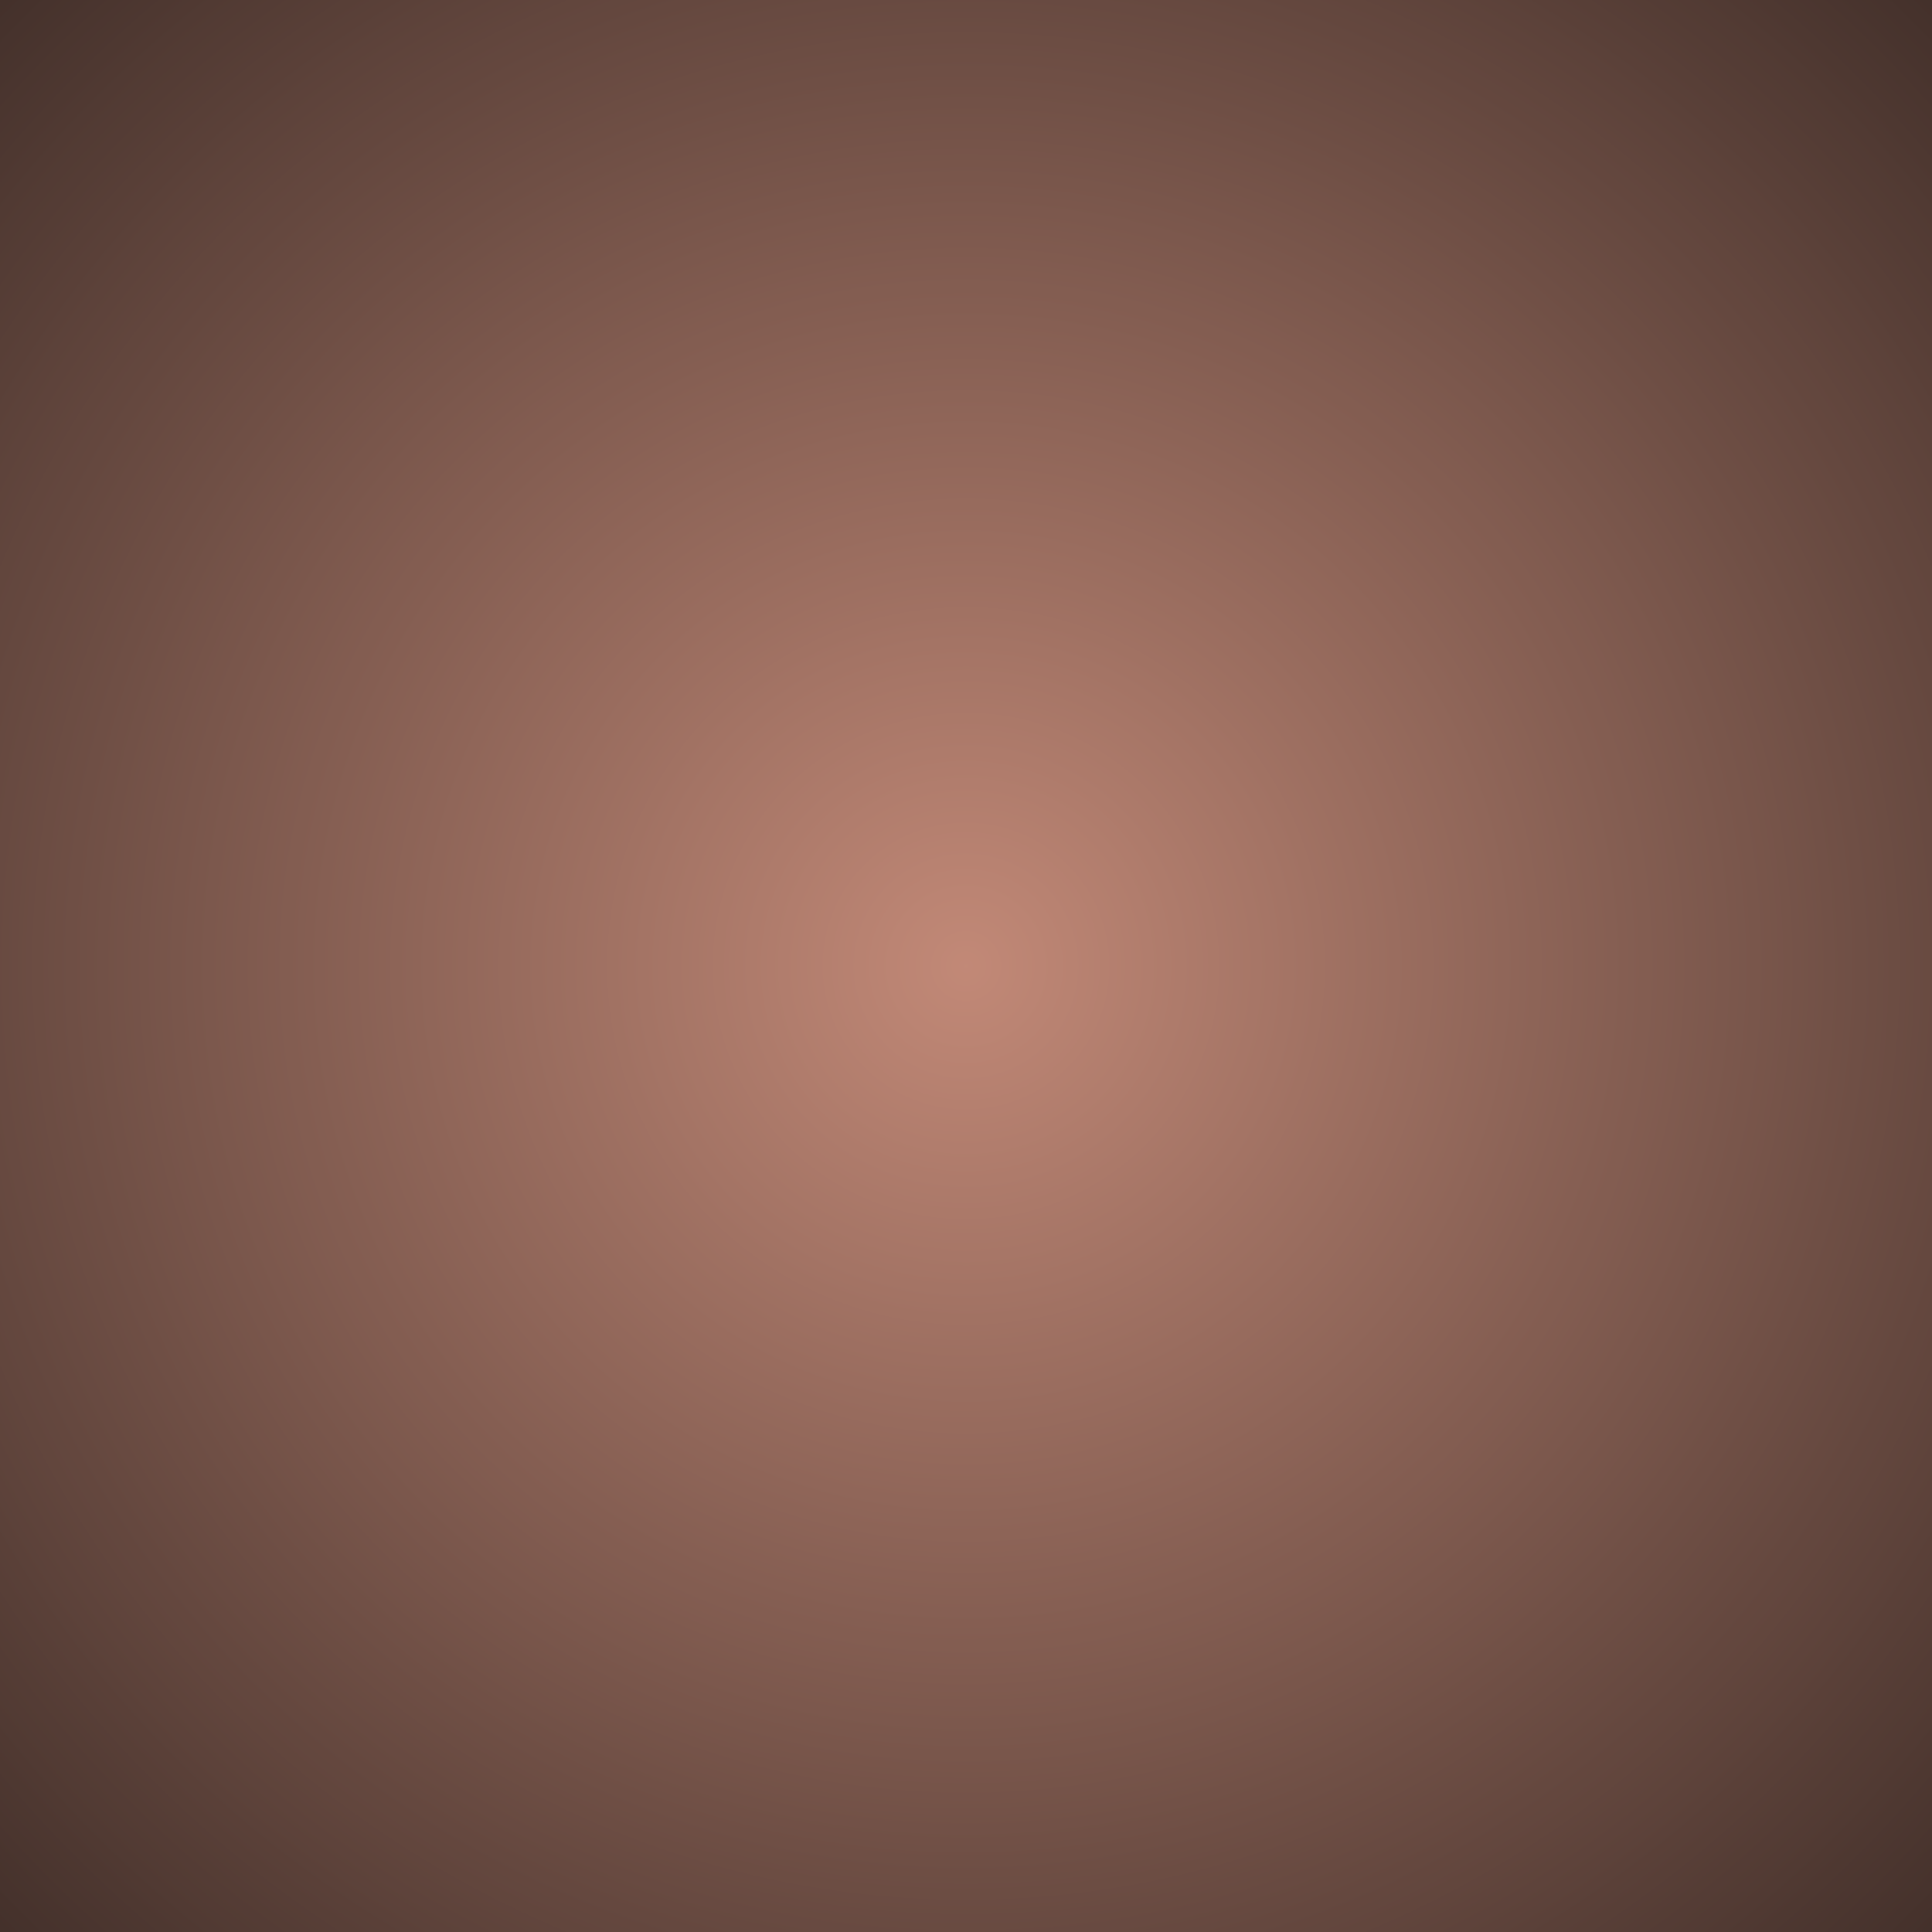 <svg xmlns="http://www.w3.org/2000/svg" xmlns:xlink="http://www.w3.org/1999/xlink" width="500" zoomAndPan="magnify" viewBox="0 0 375 375" height="500" preserveAspectRatio="xMidYMid meet" version="1.0"><defs><radialGradient gradientTransform="matrix(1, 0, 0, 1, 0, 0)" gradientUnits="userSpaceOnUse" r="265.165" cx="187.5" id="ddffc240da" cy="187.5" fx="187.5" fy="187.5"><stop stop-opacity="1" stop-color="rgb(75.905%, 53.564%, 46.582%)" offset="0"/><stop stop-opacity="1" stop-color="rgb(75.616%, 53.362%, 46.408%)" offset="0.008"/><stop stop-opacity="1" stop-color="rgb(75.424%, 53.227%, 46.292%)" offset="0.012"/><stop stop-opacity="1" stop-color="rgb(75.23%, 53.093%, 46.175%)" offset="0.016"/><stop stop-opacity="1" stop-color="rgb(75.038%, 52.957%, 46.059%)" offset="0.02"/><stop stop-opacity="1" stop-color="rgb(74.844%, 52.823%, 45.943%)" offset="0.023"/><stop stop-opacity="1" stop-color="rgb(74.652%, 52.689%, 45.827%)" offset="0.027"/><stop stop-opacity="1" stop-color="rgb(74.458%, 52.553%, 45.709%)" offset="0.031"/><stop stop-opacity="1" stop-color="rgb(74.266%, 52.419%, 45.593%)" offset="0.035"/><stop stop-opacity="1" stop-color="rgb(74.072%, 52.284%, 45.477%)" offset="0.039"/><stop stop-opacity="1" stop-color="rgb(73.88%, 52.148%, 45.36%)" offset="0.043"/><stop stop-opacity="1" stop-color="rgb(73.686%, 52.014%, 45.244%)" offset="0.047"/><stop stop-opacity="1" stop-color="rgb(73.494%, 51.88%, 45.128%)" offset="0.051"/><stop stop-opacity="1" stop-color="rgb(73.3%, 51.746%, 45.01%)" offset="0.055"/><stop stop-opacity="1" stop-color="rgb(73.108%, 51.61%, 44.894%)" offset="0.059"/><stop stop-opacity="1" stop-color="rgb(72.916%, 51.476%, 44.778%)" offset="0.062"/><stop stop-opacity="1" stop-color="rgb(72.722%, 51.341%, 44.662%)" offset="0.066"/><stop stop-opacity="1" stop-color="rgb(72.53%, 51.205%, 44.545%)" offset="0.07"/><stop stop-opacity="1" stop-color="rgb(72.336%, 51.071%, 44.429%)" offset="0.074"/><stop stop-opacity="1" stop-color="rgb(72.144%, 50.937%, 44.313%)" offset="0.078"/><stop stop-opacity="1" stop-color="rgb(71.95%, 50.801%, 44.196%)" offset="0.082"/><stop stop-opacity="1" stop-color="rgb(71.758%, 50.667%, 44.08%)" offset="0.086"/><stop stop-opacity="1" stop-color="rgb(71.564%, 50.533%, 43.964%)" offset="0.09"/><stop stop-opacity="1" stop-color="rgb(71.371%, 50.397%, 43.848%)" offset="0.094"/><stop stop-opacity="1" stop-color="rgb(71.178%, 50.262%, 43.73%)" offset="0.098"/><stop stop-opacity="1" stop-color="rgb(70.985%, 50.128%, 43.614%)" offset="0.102"/><stop stop-opacity="1" stop-color="rgb(70.792%, 49.992%, 43.498%)" offset="0.105"/><stop stop-opacity="1" stop-color="rgb(70.599%, 49.858%, 43.381%)" offset="0.109"/><stop stop-opacity="1" stop-color="rgb(70.406%, 49.724%, 43.265%)" offset="0.113"/><stop stop-opacity="1" stop-color="rgb(70.213%, 49.588%, 43.149%)" offset="0.117"/><stop stop-opacity="1" stop-color="rgb(70.021%, 49.454%, 43.033%)" offset="0.121"/><stop stop-opacity="1" stop-color="rgb(69.827%, 49.319%, 42.915%)" offset="0.125"/><stop stop-opacity="1" stop-color="rgb(69.635%, 49.184%, 42.799%)" offset="0.129"/><stop stop-opacity="1" stop-color="rgb(69.441%, 49.049%, 42.683%)" offset="0.133"/><stop stop-opacity="1" stop-color="rgb(69.249%, 48.915%, 42.566%)" offset="0.137"/><stop stop-opacity="1" stop-color="rgb(69.055%, 48.779%, 42.45%)" offset="0.141"/><stop stop-opacity="1" stop-color="rgb(68.863%, 48.645%, 42.334%)" offset="0.145"/><stop stop-opacity="1" stop-color="rgb(68.669%, 48.511%, 42.218%)" offset="0.148"/><stop stop-opacity="1" stop-color="rgb(68.477%, 48.376%, 42.101%)" offset="0.152"/><stop stop-opacity="1" stop-color="rgb(68.283%, 48.241%, 41.985%)" offset="0.156"/><stop stop-opacity="1" stop-color="rgb(68.091%, 48.106%, 41.869%)" offset="0.16"/><stop stop-opacity="1" stop-color="rgb(67.897%, 47.972%, 41.751%)" offset="0.164"/><stop stop-opacity="1" stop-color="rgb(67.705%, 47.836%, 41.635%)" offset="0.168"/><stop stop-opacity="1" stop-color="rgb(67.513%, 47.702%, 41.519%)" offset="0.172"/><stop stop-opacity="1" stop-color="rgb(67.319%, 47.568%, 41.403%)" offset="0.176"/><stop stop-opacity="1" stop-color="rgb(67.126%, 47.432%, 41.286%)" offset="0.18"/><stop stop-opacity="1" stop-color="rgb(66.933%, 47.298%, 41.17%)" offset="0.184"/><stop stop-opacity="1" stop-color="rgb(66.74%, 47.163%, 41.054%)" offset="0.188"/><stop stop-opacity="1" stop-color="rgb(66.547%, 47.028%, 40.936%)" offset="0.191"/><stop stop-opacity="1" stop-color="rgb(66.354%, 46.893%, 40.82%)" offset="0.195"/><stop stop-opacity="1" stop-color="rgb(66.161%, 46.759%, 40.704%)" offset="0.199"/><stop stop-opacity="1" stop-color="rgb(65.968%, 46.623%, 40.588%)" offset="0.203"/><stop stop-opacity="1" stop-color="rgb(65.775%, 46.489%, 40.471%)" offset="0.207"/><stop stop-opacity="1" stop-color="rgb(65.582%, 46.355%, 40.355%)" offset="0.211"/><stop stop-opacity="1" stop-color="rgb(65.388%, 46.219%, 40.239%)" offset="0.215"/><stop stop-opacity="1" stop-color="rgb(65.196%, 46.085%, 40.121%)" offset="0.219"/><stop stop-opacity="1" stop-color="rgb(65.002%, 45.95%, 40.005%)" offset="0.223"/><stop stop-opacity="1" stop-color="rgb(64.81%, 45.815%, 39.89%)" offset="0.227"/><stop stop-opacity="1" stop-color="rgb(64.618%, 45.68%, 39.774%)" offset="0.23"/><stop stop-opacity="1" stop-color="rgb(64.424%, 45.546%, 39.656%)" offset="0.234"/><stop stop-opacity="1" stop-color="rgb(64.232%, 45.41%, 39.54%)" offset="0.238"/><stop stop-opacity="1" stop-color="rgb(64.038%, 45.276%, 39.424%)" offset="0.242"/><stop stop-opacity="1" stop-color="rgb(63.846%, 45.142%, 39.307%)" offset="0.246"/><stop stop-opacity="1" stop-color="rgb(63.652%, 45.007%, 39.191%)" offset="0.25"/><stop stop-opacity="1" stop-color="rgb(63.362%, 44.804%, 39.017%)" offset="0.254"/><stop stop-opacity="1" stop-color="rgb(62.976%, 44.534%, 38.783%)" offset="0.262"/><stop stop-opacity="1" stop-color="rgb(62.59%, 44.266%, 38.55%)" offset="0.27"/><stop stop-opacity="1" stop-color="rgb(62.206%, 43.996%, 38.318%)" offset="0.277"/><stop stop-opacity="1" stop-color="rgb(61.819%, 43.726%, 38.084%)" offset="0.285"/><stop stop-opacity="1" stop-color="rgb(61.433%, 43.457%, 37.852%)" offset="0.293"/><stop stop-opacity="1" stop-color="rgb(61.047%, 43.187%, 37.619%)" offset="0.301"/><stop stop-opacity="1" stop-color="rgb(60.661%, 42.917%, 37.386%)" offset="0.309"/><stop stop-opacity="1" stop-color="rgb(60.275%, 42.648%, 37.154%)" offset="0.316"/><stop stop-opacity="1" stop-color="rgb(59.889%, 42.378%, 36.92%)" offset="0.324"/><stop stop-opacity="1" stop-color="rgb(59.503%, 42.108%, 36.688%)" offset="0.332"/><stop stop-opacity="1" stop-color="rgb(59.117%, 41.84%, 36.455%)" offset="0.34"/><stop stop-opacity="1" stop-color="rgb(58.731%, 41.57%, 36.223%)" offset="0.348"/><stop stop-opacity="1" stop-color="rgb(58.345%, 41.301%, 35.989%)" offset="0.355"/><stop stop-opacity="1" stop-color="rgb(57.959%, 41.031%, 35.756%)" offset="0.363"/><stop stop-opacity="1" stop-color="rgb(57.573%, 40.761%, 35.524%)" offset="0.371"/><stop stop-opacity="1" stop-color="rgb(57.187%, 40.492%, 35.291%)" offset="0.379"/><stop stop-opacity="1" stop-color="rgb(56.802%, 40.222%, 35.059%)" offset="0.387"/><stop stop-opacity="1" stop-color="rgb(56.416%, 39.952%, 34.825%)" offset="0.395"/><stop stop-opacity="1" stop-color="rgb(56.03%, 39.684%, 34.593%)" offset="0.402"/><stop stop-opacity="1" stop-color="rgb(55.644%, 39.413%, 34.36%)" offset="0.41"/><stop stop-opacity="1" stop-color="rgb(55.258%, 39.143%, 34.126%)" offset="0.418"/><stop stop-opacity="1" stop-color="rgb(54.872%, 38.875%, 33.894%)" offset="0.426"/><stop stop-opacity="1" stop-color="rgb(54.486%, 38.605%, 33.661%)" offset="0.434"/><stop stop-opacity="1" stop-color="rgb(54.1%, 38.336%, 33.429%)" offset="0.441"/><stop stop-opacity="1" stop-color="rgb(53.714%, 38.066%, 33.195%)" offset="0.449"/><stop stop-opacity="1" stop-color="rgb(53.328%, 37.796%, 32.964%)" offset="0.457"/><stop stop-opacity="1" stop-color="rgb(52.942%, 37.527%, 32.73%)" offset="0.465"/><stop stop-opacity="1" stop-color="rgb(52.556%, 37.257%, 32.497%)" offset="0.473"/><stop stop-opacity="1" stop-color="rgb(52.17%, 36.987%, 32.265%)" offset="0.48"/><stop stop-opacity="1" stop-color="rgb(51.784%, 36.719%, 32.031%)" offset="0.488"/><stop stop-opacity="1" stop-color="rgb(51.399%, 36.449%, 31.799%)" offset="0.496"/><stop stop-opacity="1" stop-color="rgb(51.109%, 36.247%, 31.624%)" offset="0.504"/><stop stop-opacity="1" stop-color="rgb(50.917%, 36.111%, 31.508%)" offset="0.508"/><stop stop-opacity="1" stop-color="rgb(50.723%, 35.977%, 31.392%)" offset="0.512"/><stop stop-opacity="1" stop-color="rgb(50.531%, 35.843%, 31.276%)" offset="0.516"/><stop stop-opacity="1" stop-color="rgb(50.337%, 35.707%, 31.158%)" offset="0.52"/><stop stop-opacity="1" stop-color="rgb(50.145%, 35.573%, 31.042%)" offset="0.523"/><stop stop-opacity="1" stop-color="rgb(49.951%, 35.439%, 30.927%)" offset="0.527"/><stop stop-opacity="1" stop-color="rgb(49.759%, 35.303%, 30.809%)" offset="0.531"/><stop stop-opacity="1" stop-color="rgb(49.565%, 35.168%, 30.693%)" offset="0.535"/><stop stop-opacity="1" stop-color="rgb(49.373%, 35.034%, 30.577%)" offset="0.539"/><stop stop-opacity="1" stop-color="rgb(49.179%, 34.9%, 30.46%)" offset="0.543"/><stop stop-opacity="1" stop-color="rgb(48.987%, 34.764%, 30.344%)" offset="0.547"/><stop stop-opacity="1" stop-color="rgb(48.795%, 34.63%, 30.228%)" offset="0.551"/><stop stop-opacity="1" stop-color="rgb(48.601%, 34.496%, 30.112%)" offset="0.555"/><stop stop-opacity="1" stop-color="rgb(48.409%, 34.36%, 29.994%)" offset="0.559"/><stop stop-opacity="1" stop-color="rgb(48.215%, 34.225%, 29.878%)" offset="0.562"/><stop stop-opacity="1" stop-color="rgb(48.022%, 34.091%, 29.762%)" offset="0.566"/><stop stop-opacity="1" stop-color="rgb(47.829%, 33.955%, 29.645%)" offset="0.57"/><stop stop-opacity="1" stop-color="rgb(47.636%, 33.821%, 29.529%)" offset="0.574"/><stop stop-opacity="1" stop-color="rgb(47.443%, 33.687%, 29.413%)" offset="0.578"/><stop stop-opacity="1" stop-color="rgb(47.25%, 33.551%, 29.297%)" offset="0.582"/><stop stop-opacity="1" stop-color="rgb(47.057%, 33.417%, 29.179%)" offset="0.586"/><stop stop-opacity="1" stop-color="rgb(46.864%, 33.282%, 29.063%)" offset="0.59"/><stop stop-opacity="1" stop-color="rgb(46.671%, 33.147%, 28.947%)" offset="0.594"/><stop stop-opacity="1" stop-color="rgb(46.478%, 33.012%, 28.83%)" offset="0.598"/><stop stop-opacity="1" stop-color="rgb(46.284%, 32.878%, 28.714%)" offset="0.602"/><stop stop-opacity="1" stop-color="rgb(46.092%, 32.742%, 28.598%)" offset="0.605"/><stop stop-opacity="1" stop-color="rgb(45.9%, 32.608%, 28.482%)" offset="0.609"/><stop stop-opacity="1" stop-color="rgb(45.706%, 32.474%, 28.365%)" offset="0.613"/><stop stop-opacity="1" stop-color="rgb(45.514%, 32.338%, 28.249%)" offset="0.617"/><stop stop-opacity="1" stop-color="rgb(45.32%, 32.204%, 28.133%)" offset="0.621"/><stop stop-opacity="1" stop-color="rgb(45.128%, 32.069%, 28.015%)" offset="0.625"/><stop stop-opacity="1" stop-color="rgb(44.838%, 31.866%, 27.841%)" offset="0.629"/><stop stop-opacity="1" stop-color="rgb(44.452%, 31.598%, 27.608%)" offset="0.637"/><stop stop-opacity="1" stop-color="rgb(44.066%, 31.328%, 27.376%)" offset="0.645"/><stop stop-opacity="1" stop-color="rgb(43.68%, 31.058%, 27.142%)" offset="0.652"/><stop stop-opacity="1" stop-color="rgb(43.294%, 30.789%, 26.91%)" offset="0.66"/><stop stop-opacity="1" stop-color="rgb(42.908%, 30.519%, 26.677%)" offset="0.668"/><stop stop-opacity="1" stop-color="rgb(42.522%, 30.249%, 26.443%)" offset="0.676"/><stop stop-opacity="1" stop-color="rgb(42.136%, 29.98%, 26.212%)" offset="0.684"/><stop stop-opacity="1" stop-color="rgb(41.75%, 29.71%, 25.978%)" offset="0.691"/><stop stop-opacity="1" stop-color="rgb(41.364%, 29.44%, 25.746%)" offset="0.699"/><stop stop-opacity="1" stop-color="rgb(40.977%, 29.172%, 25.513%)" offset="0.707"/><stop stop-opacity="1" stop-color="rgb(40.593%, 28.902%, 25.281%)" offset="0.715"/><stop stop-opacity="1" stop-color="rgb(40.207%, 28.632%, 25.047%)" offset="0.723"/><stop stop-opacity="1" stop-color="rgb(39.821%, 28.363%, 24.814%)" offset="0.73"/><stop stop-opacity="1" stop-color="rgb(39.435%, 28.093%, 24.582%)" offset="0.738"/><stop stop-opacity="1" stop-color="rgb(39.049%, 27.824%, 24.348%)" offset="0.746"/><stop stop-opacity="1" stop-color="rgb(38.759%, 27.621%, 24.174%)" offset="0.754"/><stop stop-opacity="1" stop-color="rgb(38.567%, 27.487%, 24.059%)" offset="0.758"/><stop stop-opacity="1" stop-color="rgb(38.373%, 27.353%, 23.941%)" offset="0.762"/><stop stop-opacity="1" stop-color="rgb(38.181%, 27.217%, 23.825%)" offset="0.766"/><stop stop-opacity="1" stop-color="rgb(37.988%, 27.083%, 23.709%)" offset="0.77"/><stop stop-opacity="1" stop-color="rgb(37.794%, 26.949%, 23.593%)" offset="0.773"/><stop stop-opacity="1" stop-color="rgb(37.602%, 26.813%, 23.476%)" offset="0.777"/><stop stop-opacity="1" stop-color="rgb(37.408%, 26.678%, 23.36%)" offset="0.781"/><stop stop-opacity="1" stop-color="rgb(37.216%, 26.544%, 23.244%)" offset="0.785"/><stop stop-opacity="1" stop-color="rgb(37.022%, 26.408%, 23.126%)" offset="0.789"/><stop stop-opacity="1" stop-color="rgb(36.83%, 26.274%, 23.01%)" offset="0.793"/><stop stop-opacity="1" stop-color="rgb(36.636%, 26.14%, 22.894%)" offset="0.797"/><stop stop-opacity="1" stop-color="rgb(36.444%, 26.004%, 22.777%)" offset="0.801"/><stop stop-opacity="1" stop-color="rgb(36.25%, 25.87%, 22.661%)" offset="0.805"/><stop stop-opacity="1" stop-color="rgb(36.058%, 25.735%, 22.545%)" offset="0.809"/><stop stop-opacity="1" stop-color="rgb(35.864%, 25.6%, 22.429%)" offset="0.812"/><stop stop-opacity="1" stop-color="rgb(35.574%, 25.398%, 22.253%)" offset="0.816"/><stop stop-opacity="1" stop-color="rgb(35.19%, 25.128%, 22.02%)" offset="0.824"/><stop stop-opacity="1" stop-color="rgb(34.804%, 24.86%, 21.788%)" offset="0.832"/><stop stop-opacity="1" stop-color="rgb(34.418%, 24.59%, 21.555%)" offset="0.84"/><stop stop-opacity="1" stop-color="rgb(34.032%, 24.319%, 21.323%)" offset="0.848"/><stop stop-opacity="1" stop-color="rgb(33.646%, 24.051%, 21.089%)" offset="0.855"/><stop stop-opacity="1" stop-color="rgb(33.26%, 23.781%, 20.857%)" offset="0.863"/><stop stop-opacity="1" stop-color="rgb(32.874%, 23.511%, 20.624%)" offset="0.871"/><stop stop-opacity="1" stop-color="rgb(32.585%, 23.309%, 20.45%)" offset="0.879"/><stop stop-opacity="1" stop-color="rgb(32.391%, 23.175%, 20.332%)" offset="0.883"/><stop stop-opacity="1" stop-color="rgb(32.199%, 23.039%, 20.216%)" offset="0.887"/><stop stop-opacity="1" stop-color="rgb(32.005%, 22.905%, 20.1%)" offset="0.891"/><stop stop-opacity="1" stop-color="rgb(31.813%, 22.771%, 19.984%)" offset="0.895"/><stop stop-opacity="1" stop-color="rgb(31.619%, 22.635%, 19.867%)" offset="0.898"/><stop stop-opacity="1" stop-color="rgb(31.427%, 22.501%, 19.751%)" offset="0.902"/><stop stop-opacity="1" stop-color="rgb(31.233%, 22.366%, 19.635%)" offset="0.906"/><stop stop-opacity="1" stop-color="rgb(30.943%, 22.163%, 19.46%)" offset="0.91"/><stop stop-opacity="1" stop-color="rgb(30.557%, 21.893%, 19.228%)" offset="0.918"/><stop stop-opacity="1" stop-color="rgb(30.173%, 21.625%, 18.994%)" offset="0.926"/><stop stop-opacity="1" stop-color="rgb(29.787%, 21.355%, 18.761%)" offset="0.934"/><stop stop-opacity="1" stop-color="rgb(29.497%, 21.153%, 18.587%)" offset="0.941"/><stop stop-opacity="1" stop-color="rgb(29.305%, 21.019%, 18.471%)" offset="0.945"/><stop stop-opacity="1" stop-color="rgb(29.111%, 20.883%, 18.355%)" offset="0.949"/><stop stop-opacity="1" stop-color="rgb(28.918%, 20.749%, 18.237%)" offset="0.953"/><stop stop-opacity="1" stop-color="rgb(28.629%, 20.546%, 18.063%)" offset="0.957"/><stop stop-opacity="1" stop-color="rgb(28.242%, 20.277%, 17.83%)" offset="0.965"/><stop stop-opacity="1" stop-color="rgb(27.953%, 20.074%, 17.656%)" offset="0.973"/><stop stop-opacity="1" stop-color="rgb(27.76%, 19.94%, 17.54%)" offset="0.977"/><stop stop-opacity="1" stop-color="rgb(27.47%, 19.737%, 17.365%)" offset="0.98"/><stop stop-opacity="1" stop-color="rgb(27.182%, 19.536%, 17.191%)" offset="0.988"/><stop stop-opacity="1" stop-color="rgb(26.892%, 19.333%, 17.015%)" offset="0.992"/><stop stop-opacity="1" stop-color="rgb(26.7%, 19.199%, 16.899%)" offset="1"/></radialGradient></defs><rect x="-37.5" fill="url(#ddffc240da)" width="450" y="-37.5" height="450"/></svg>